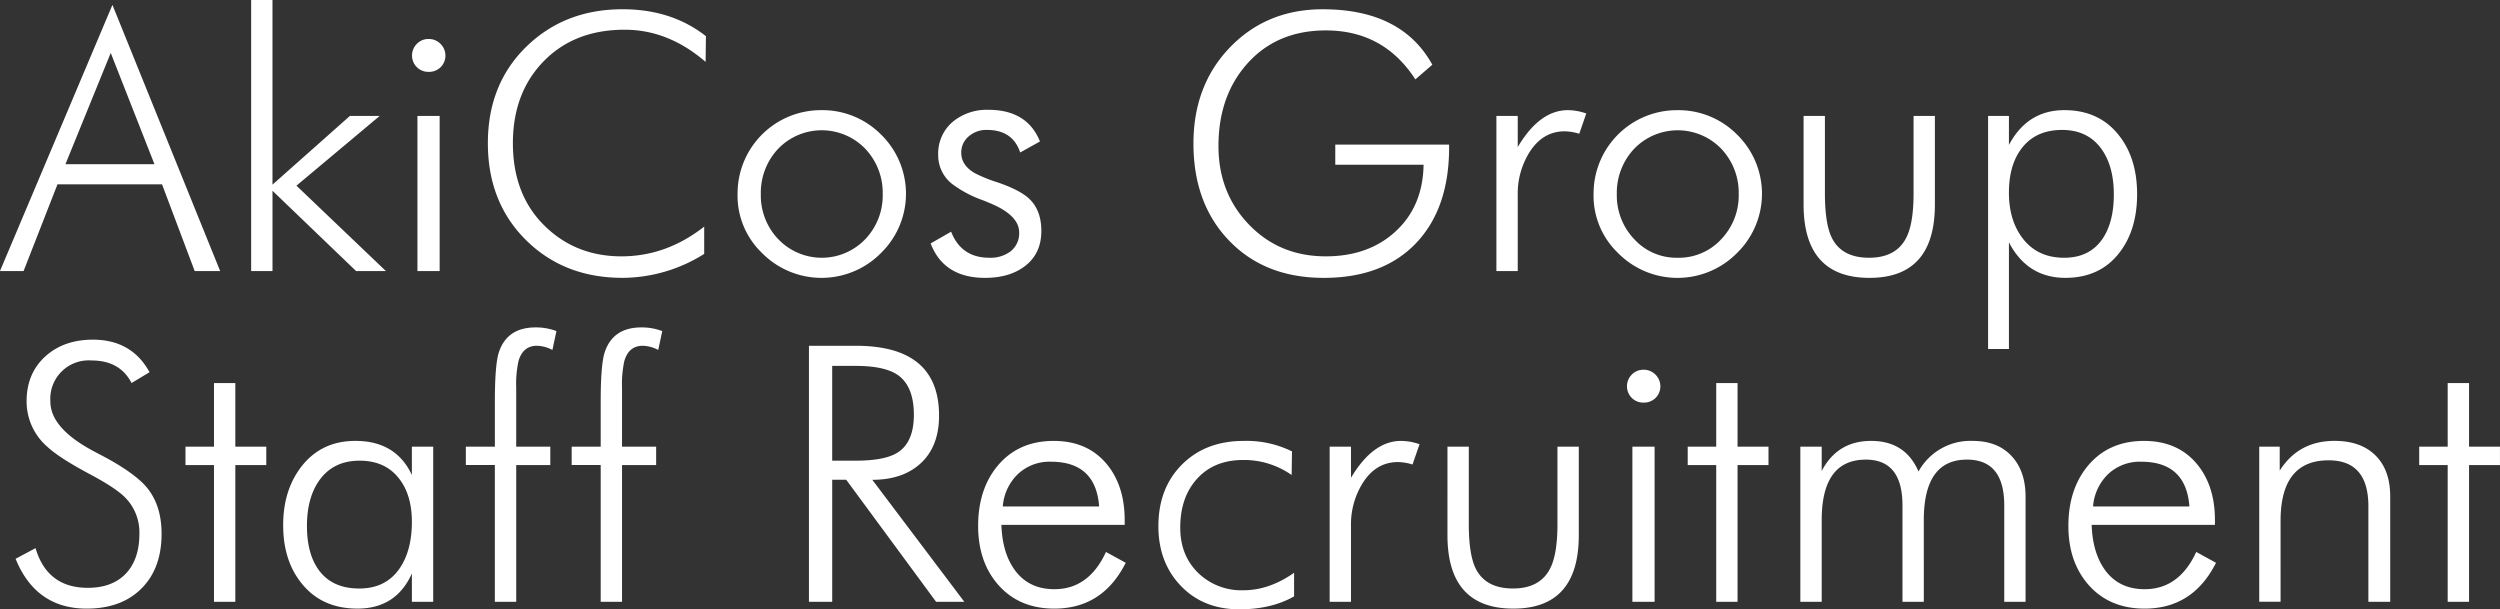 <svg xmlns="http://www.w3.org/2000/svg" width="767.874" height="187.156" viewBox="0 0 767.874 187.156">
  <rect x="0" y="0" width="767.874" height="187.156" fill="#333333" stroke="none"/>
<defs>
    <style>
      .cls-1 {
        fill: #fff;
        fill-rule: evenodd;
      }
    </style>
  </defs>
  <path id="AkiCos_Group_Staff_Recruitment" data-name="AkiCos Group Staff Recruitment" class="cls-1" d="M491.42,255.88l13.427,34.177H477.506Zm-26.77,66.994,10.416-26.641h32.107l10.03,26.641h7.822l-33.087-81.748L457.4,322.874h7.248Zm76.452,0V298.221l25.673,24.653h9.151l-27.464-26.222,25.564-21.42H564.88L541.1,296.341V239.622h-6.553v83.252H541.1Zm44.333-62.627a4.974,4.974,0,0,0,3.626,1.45,5.1,5.1,0,0,0,3.679-1.423,5.057,5.057,0,0,0-.054-7.2,5.043,5.043,0,0,0-3.625-1.477,4.953,4.953,0,0,0-3.6,1.477A5.057,5.057,0,0,0,585.435,260.247Zm7.009,62.627V275.232h-6.821v47.642h6.821Zm81.791-72.134q-10.529-8.271-25.62-8.271-17.78,0-29.568,11.521t-11.79,29.621q0,18.156,11.709,29.756t29.649,11.6A47.4,47.4,0,0,0,673.7,317.61v-8.379q-11.656,9.132-25.406,9.131-14.288,0-23.9-9.668-9.454-9.507-9.453-25.083,0-15.468,9.453-25.163t24.868-9.695q13.427,0,24.868,9.883Zm22.123,62.251a19.408,19.408,0,0,1-5.264-13.75,19.7,19.7,0,0,1,5.291-13.884,18.589,18.589,0,0,1,26.828,0,19.653,19.653,0,0,1,5.318,13.884,19.412,19.412,0,0,1-5.264,13.75,18.5,18.5,0,0,1-26.909,0h0Zm31.8,4.19a25.419,25.419,0,0,0-.108-36.2,25.351,25.351,0,0,0-18.476-7.519,25.581,25.581,0,0,0-25.62,25.674,24.311,24.311,0,0,0,7.358,18.047,25.683,25.683,0,0,0,36.846,0h0Zm31.856,7.788q7.3,0,11.977-3.438,5.263-3.867,5.264-10.957,0-6.338-3.652-9.829-2.795-2.685-9.615-5.049a44.1,44.1,0,0,1-7.3-2.954q-4.029-2.417-4.029-6.177a6.365,6.365,0,0,1,2.417-5.156,8.145,8.145,0,0,1,5.479-1.88q7.9,0,10.205,6.929l6.069-3.384q-3.921-9.72-15.844-9.722a16.46,16.46,0,0,0-10.85,3.6,12.774,12.774,0,0,0-4.565,10.259,11.184,11.184,0,0,0,4.35,8.97,35.451,35.451,0,0,0,9.185,4.887q1.019,0.376,1.611.645,9.72,3.815,9.722,9.292a7,7,0,0,1-2.74,5.908,10.262,10.262,0,0,1-6.391,1.88q-8.649,0-11.763-8l-6.284,3.6q4.027,10.581,16.758,10.581h0ZM897.345,259.5q-9.4-17.026-33.677-17.026-17.456,0-28.842,12.085-10.851,11.548-10.85,29.165,0,18.317,10.8,29.648,11.01,11.6,29.219,11.6,18.369,0,28.574-10.9Q902.5,303.432,902.5,284.9v-0.859H867.536v6.177H894.66q-0.216,12.889-8.755,20.625-8.273,7.519-21.27,7.519-14.073,0-23.418-9.56-9.561-9.775-9.56-24.331,0-15.308,8.755-25.191,9.13-10.312,24.223-10.312,17.778,0,27.5,15.039Zm26.232,15.737h-6.553v47.642h6.553V299.456a23.935,23.935,0,0,1,3.5-12.891q4.091-6.606,10.931-6.606a15.959,15.959,0,0,1,4.469.752l2.154-6.231a17.391,17.391,0,0,0-5.654-1.02q-8.671,0-15.4,11.333v-9.561Zm35.7,37.759a19.408,19.408,0,0,1-5.264-13.75,19.7,19.7,0,0,1,5.291-13.884,18.589,18.589,0,0,1,26.828,0,19.653,19.653,0,0,1,5.318,13.884,19.42,19.42,0,0,1-5.263,13.75,17.713,17.713,0,0,1-13.483,5.8,17.536,17.536,0,0,1-13.427-5.8h0Zm31.8,4.19a25.418,25.418,0,0,0-.107-36.2,25.35,25.35,0,0,0-18.477-7.519,25.581,25.581,0,0,0-25.619,25.674,24.311,24.311,0,0,0,7.358,18.047,25.682,25.682,0,0,0,36.845,0h0Zm20.3-41.949V302.41q0,22.558,20.25,22.559,20.085,0,20.08-22.559V275.232h-6.55v23.794q0,9.292-2.26,13.643-3.12,6.123-11.41,6.123-8.34,0-11.41-6.069-2.145-4.3-2.15-13.7V275.232h-6.55Zm91.95,37.544q-3.99,6.016-11.91,6.016-8.25,0-12.83-6.069-4.14-5.48-4.14-13.965,0-8.431,3.88-13.535,4.305-5.693,12.44-5.694,8.085,0,12.29,6.123,3.615,5.265,3.61,13.7,0,8.325-3.34,13.427h0Zm-28.88,34.053V314.065q5.685,10.9,17.34,10.9,10.635,0,16.6-7.735,5.43-6.981,5.43-17.993t-5.59-18.047q-6.075-7.734-16.76-7.734-11.325,0-17.02,10.688v-8.916h-6.4v71.6h6.4Zm-590.4,79.727q10.635,0,16.812-6.177t6.177-16.811q0-8.7-4.5-14.18-3.432-4.136-12.281-9.024l-3.754-1.987q-13.62-7.143-13.62-15.415a11.792,11.792,0,0,1,12.653-12.622q8.739,0,12.279,6.929l5.522-3.33q-5.479-9.992-17.4-9.991-8.81,0-14.448,5-5.908,5.265-5.908,13.912a18.388,18.388,0,0,0,6.284,13.911q3.707,3.492,13.428,8.647,7.626,4.083,10.473,6.929a15.221,15.221,0,0,1,4.458,11.226q0,7.68-4.028,12.084-4.19,4.512-11.816,4.512-12.462,0-16.06-12.192l-6.123,3.276q6.229,15.307,21.86,15.308h0Zm39.086-2.095h6.553v-42h9.507v-5.64h-9.507v-19.55h-6.553v19.55h-8.755v5.64h8.755v42Zm32.26-37.168q4.3-6.176,12.461-6.177,7.948,0,12.193,5.586,3.867,5,3.867,13.213,0,8.649-3.653,14.126-4.243,6.339-12.514,6.338t-12.408-5.64q-3.652-4.995-3.652-13.588,0-8.541,3.706-13.858h0Zm35.073,37.168V376.819h-6.552v8.7q-4.894-10.474-17.372-10.474-10.436,0-16.566,7.9-5.6,7.25-5.594,17.993,0,11.01,5.809,18.047,6.184,7.572,17,7.573,11.886,0,16.727-10.8v8.7h6.552Zm25.5,0v-42H626.43v-5.64H615.957V358.773a33.336,33.336,0,0,1,.7-8.218q1.341-4.727,5.693-4.727a10.7,10.7,0,0,1,4.727,1.289l1.235-5.8a17.776,17.776,0,0,0-6.392-1.128q-8.754,0-11.279,7.627-1.236,3.759-1.235,15.253v13.75h-8.916v5.64H609.4v42h6.553Zm32.5,0v-42h10.474v-5.64H648.46V358.773a33.323,33.323,0,0,1,.7-8.218q1.341-4.727,5.693-4.727a10.7,10.7,0,0,1,4.727,1.289l1.235-5.8a17.776,17.776,0,0,0-6.392-1.128q-8.755,0-11.279,7.627-1.236,3.759-1.235,15.253v13.75h-8.916v5.64h8.916v42h6.552Zm71.754-72.456q9.076,0,13.1,2.905,4.781,3.5,4.781,12.108,0,8.394-4.942,11.569-3.921,2.531-12.944,2.529h-7.2V352.005h7.2ZM725.336,387q9.468,0,14.983-5.186t5.515-14.538q0-21.443-25.513-21.444H705.873v78.633h7.144v-37.49h4.3l27.608,37.49h8.671Zm40.078,8.193a15.4,15.4,0,0,1,4.646-9.964,14.145,14.145,0,0,1,10.125-3.786q13.8,0,14.824,13.75h-29.6Zm37.437,4.189q0-10.581-5.533-17.241-5.909-7.09-16.274-7.09-10.9,0-17.295,7.734-5.909,7.2-5.908,18.37,0,11.01,6.123,18.046,6.445,7.361,17.295,7.359,14.825,0,21.914-14.072l-6.069-3.331q-5.265,11.44-15.845,11.441-8,0-12.3-6.069-3.706-5.263-3.975-13.7h37.867v-1.45Zm51.391-21.108a31.475,31.475,0,0,0-14.825-3.223q-11.709,0-18.959,7.251t-7.251,18.96q0,11.118,6.9,18.315t17.967,7.2q9.828,0,16.811-3.975v-7.251q-7.627,5.371-15.576,5.371a19.024,19.024,0,0,1-13.938-5.371q-5.452-5.37-5.452-13.857,0-9.238,5.049-14.878,5.209-5.909,14.341-5.909a25.422,25.422,0,0,1,14.824,4.62Zm18.12-1.451H865.81v47.642h6.552V401.043a23.935,23.935,0,0,1,3.5-12.891q4.091-6.606,10.931-6.606a15.959,15.959,0,0,1,4.469.752l2.154-6.23a17.367,17.367,0,0,0-5.654-1.021q-8.672,0-15.4,11.333v-9.561Zm29.631,0V404q0,22.558,20.249,22.559,20.088,0,20.088-22.559V376.819h-6.553v23.794q0,9.294-2.26,13.643-3.121,6.123-11.409,6.123-8.343,0-11.409-6.069-2.152-4.3-2.153-13.7V376.819h-6.553Zm56.612-14.985a4.973,4.973,0,0,0,3.625,1.45,5.1,5.1,0,0,0,3.68-1.423,5.056,5.056,0,0,0-.055-7.2,5.04,5.04,0,0,0-3.625-1.477,4.952,4.952,0,0,0-3.6,1.477A5.057,5.057,0,0,0,958.605,361.834Zm7.009,62.627V376.819h-6.821v47.642h6.821Zm18.927,0h6.553v-42h9.506v-5.64h-9.506v-19.55h-6.553v19.55h-8.755v5.64h8.755v42Zm32.4-25.083q0-18.584,13.56-18.584,11.25,0,11.25,14.072v29.6h6.55V399.378q0-18.584,13.25-18.584,11.46,0,11.46,14.072v29.6h6.55V392.234q0-7.84-4.19-12.407-4.3-4.779-12.09-4.78a18.2,18.2,0,0,0-16.61,9.4q-4.035-9.4-14.57-9.4-10.32,0-15.16,9.238v-7.466h-6.56v47.642h6.56V399.378Zm83.35-4.189a15.437,15.437,0,0,1,4.64-9.964,14.165,14.165,0,0,1,10.13-3.786q13.8,0,14.82,13.75h-29.59Zm37.43,4.189q0-10.581-5.53-17.241-5.91-7.09-16.27-7.09-10.9,0-17.3,7.734-5.91,7.2-5.91,18.37,0,11.01,6.13,18.046,6.435,7.361,17.29,7.359,14.835,0,21.92-14.072l-6.07-3.331q-5.265,11.44-15.85,11.441-8,0-12.3-6.069-3.7-5.263-3.97-13.7h37.86v-1.45Zm20.16,25.083V399.593q0-18.584,14.75-18.584,12.21,0,12.22,14.072v29.38h6.71V392.127q0-8.109-4.51-12.6t-12.62-4.485q-11.01,0-16.81,9.131v-7.359h-6.29v47.642h6.55Zm51.33,0h6.56v-42h9.5v-5.64h-9.5v-19.55h-6.56v19.55h-8.75v5.64h8.75v42Z" transform="translate(-457.406 -239.625)"/>
</svg>
